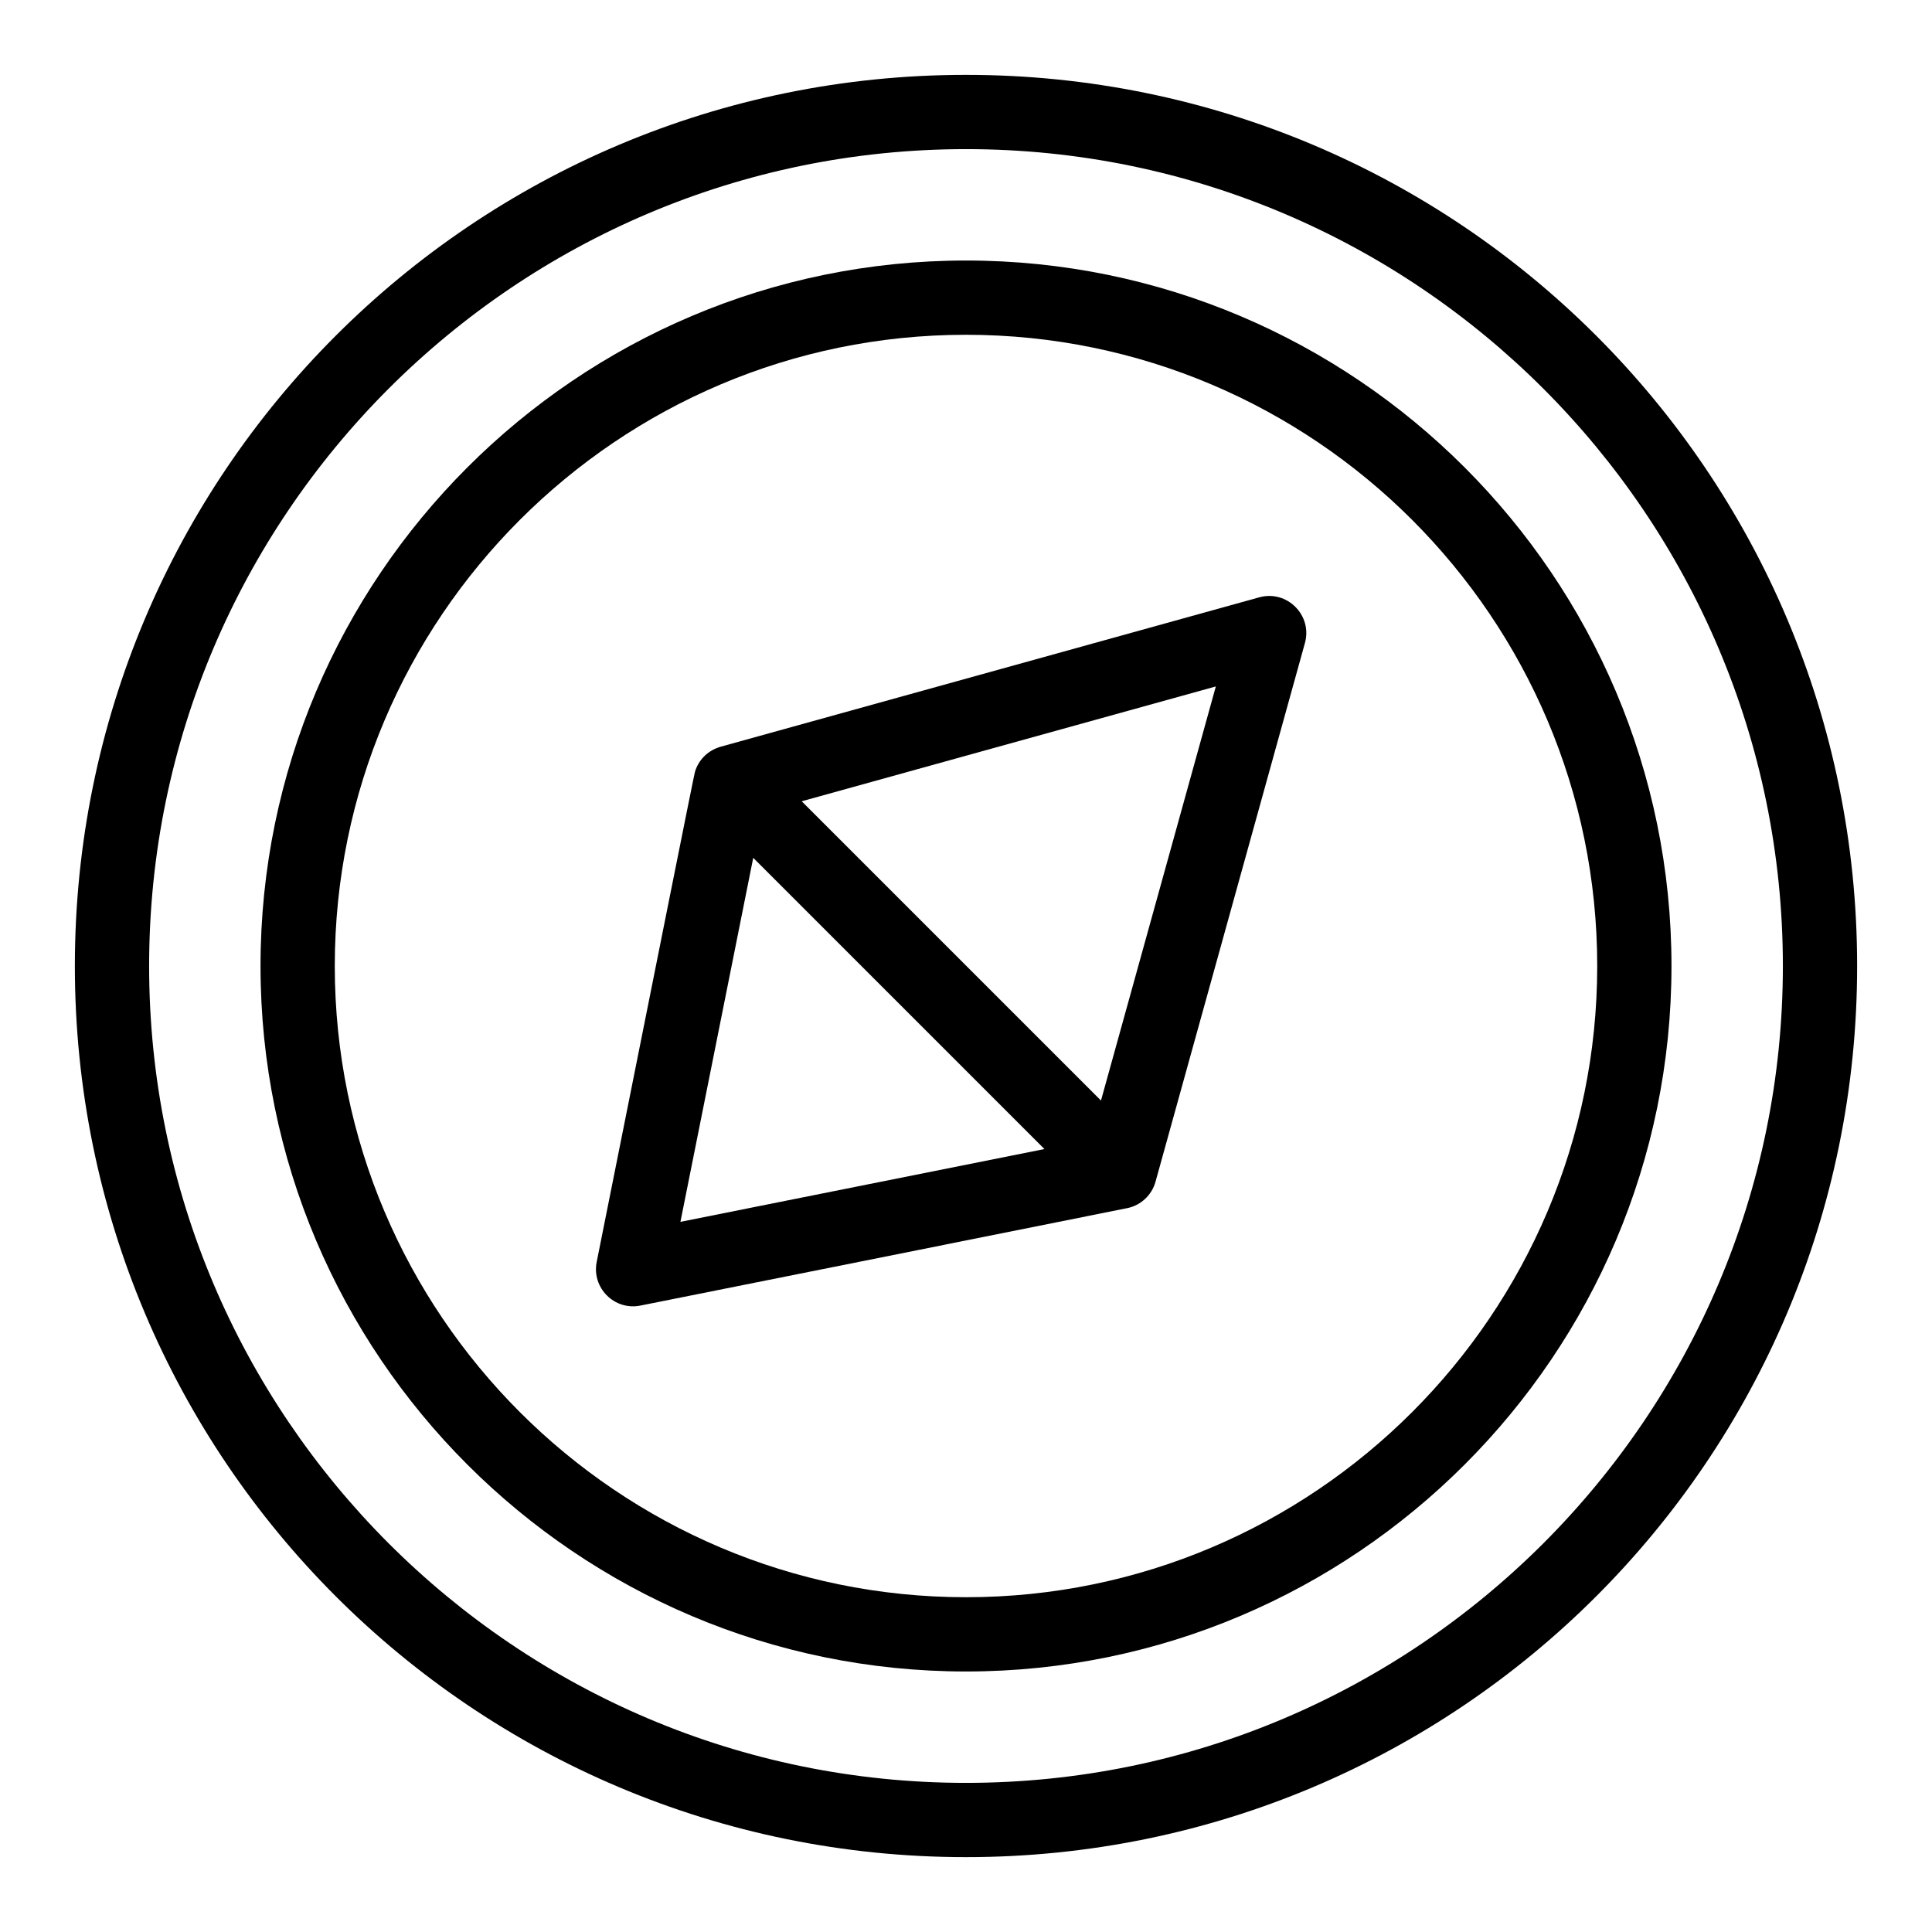 <?xml version="1.0" encoding="UTF-8"?>
<!-- The Best Svg Icon site in the world: iconSvg.co, Visit us! https://iconsvg.co -->
<svg fill="#000000" width="800px" height="800px" version="1.1" viewBox="144 144 512 512" xmlns="http://www.w3.org/2000/svg">
 <g>
  <path d="m400 163.84c-130.52 0-236.16 105.62-236.16 236.16 0 130.52 105.62 236.16 236.16 236.16 130.52 0 236.16-105.62 236.16-236.16 0.004-130.52-105.62-236.16-236.16-236.16zm0 452.64c-119.37 0-216.48-97.113-216.48-216.48 0-119.37 97.109-216.48 216.48-216.48 119.37 0 216.48 97.113 216.48 216.48s-97.113 216.48-216.48 216.48z"/>
  <path d="m400 213.04c-103.09 0-186.96 83.871-186.96 186.96s83.871 186.96 186.96 186.96 186.96-83.871 186.96-186.96-83.871-186.96-186.96-186.96zm0 354.24c-92.238 0-167.28-75.043-167.28-167.28 0-92.234 75.043-167.28 167.28-167.28s167.28 75.043 167.28 167.28c-0.004 92.238-75.043 167.28-167.28 167.28z"/>
  <path d="m477.71 302.3c-34.426 9.551-141.69 39.289-142.88 39.629-0.035 0.012-0.074 0.016-0.109 0.027-0.156 0.047-0.301 0.117-0.457 0.172-2.836 1.008-5.144 3.309-6.082 6.367-0.281 0.914-9.465 47.039-26.051 129.92-1.375 6.867 4.691 12.961 11.578 11.578 23.672-4.738 128.42-25.672 129.23-25.867 3.324-0.738 6.231-3.312 7.25-6.836 0.172-0.578 31.5-113.57 39.629-142.88 2.039-7.363-4.754-14.152-12.113-12.109zm-153.39 165.5 19.293-96.465 77.172 77.172zm111.45-32.141-79.312-79.312 109.75-30.434z"/>
 </g>
</svg>